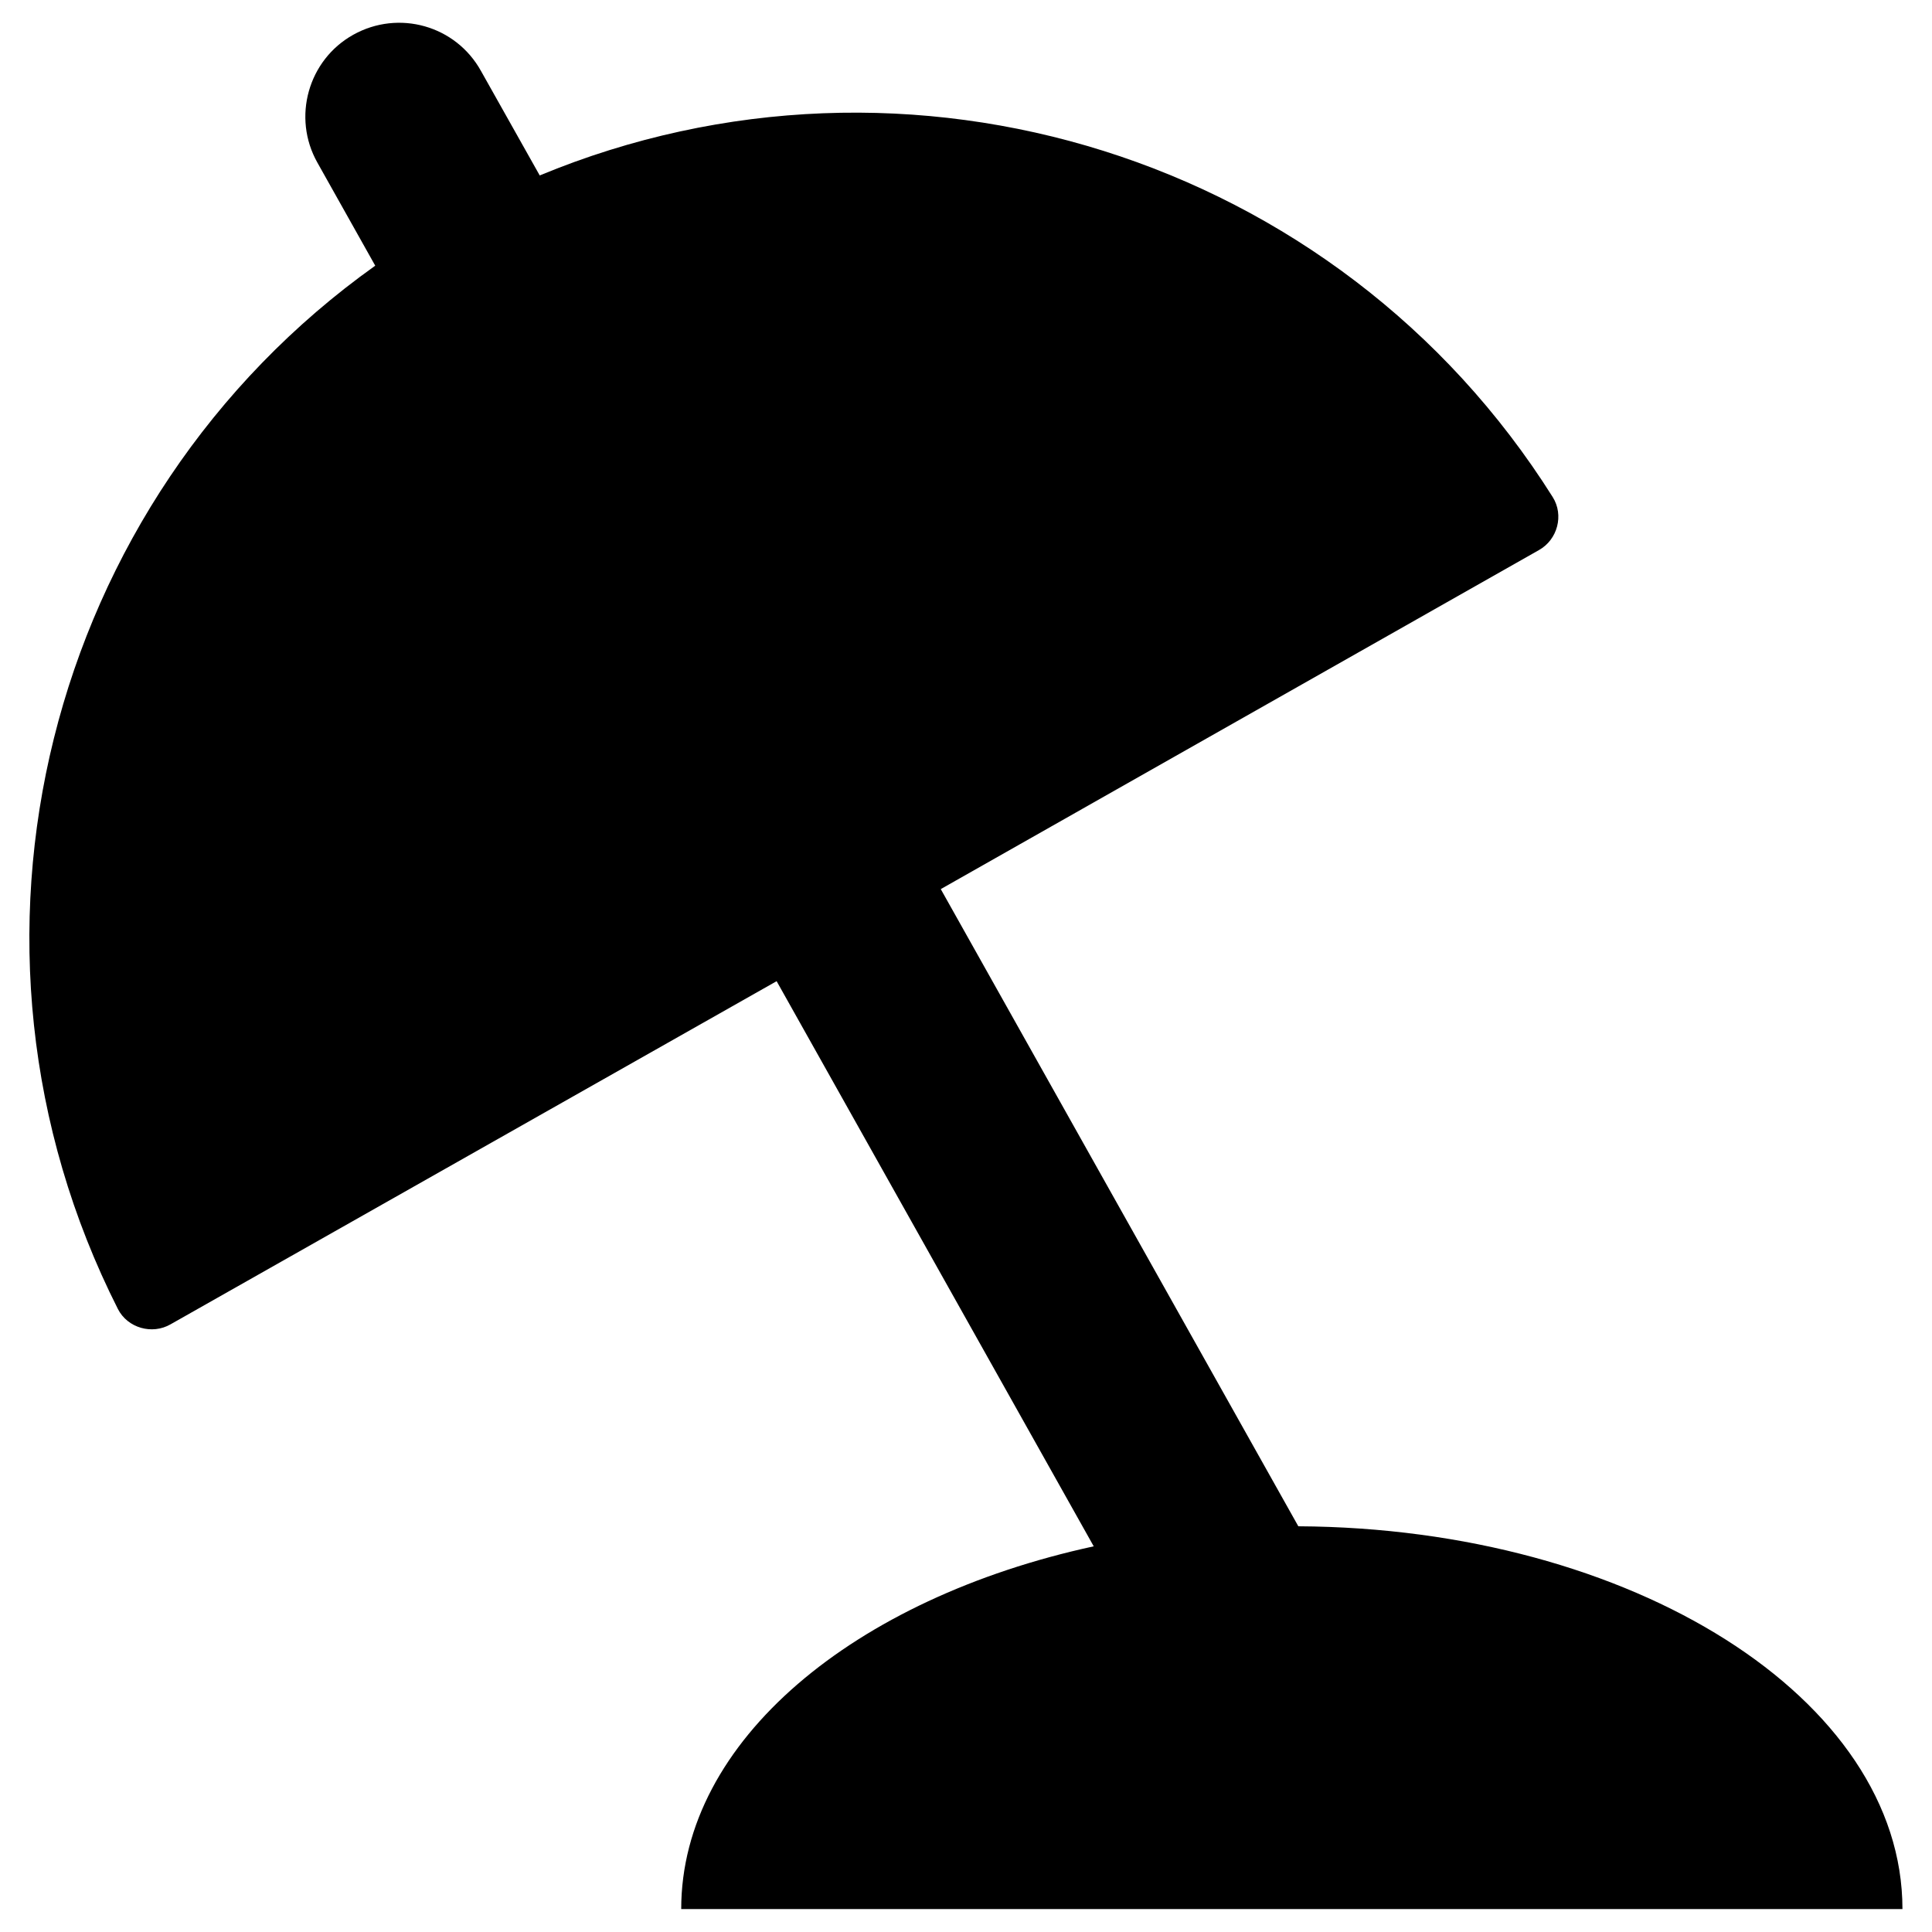 <?xml version="1.0" encoding="UTF-8"?>
<!-- Uploaded to: ICON Repo, www.svgrepo.com, Generator: ICON Repo Mixer Tools -->
<svg fill="#000000" width="800px" height="800px" version="1.1" viewBox="144 144 512 512" xmlns="http://www.w3.org/2000/svg">
 <path d="m324.53 649.93h323.64c0-55.695-71.535-100.96-160.1-101.45l-94.758-168.86 158.52-89.84c4.922-2.754 6.691-9.25 3.641-14.07-56.977-90.527-170.92-125.66-268.44-85.215l-15.547-27.652c-6.691-12.102-21.844-16.332-33.852-9.641-12.004 6.691-16.234 21.941-9.543 33.852l15.352 27.355c-87.281 62.188-117.1 179.78-68.191 276.5 2.559 5.019 9.055 6.887 13.973 4.035l160.59-90.922 84.035 149.77c-63.473 13.773-109.32 51.559-109.32 96.133z"/>
</svg>